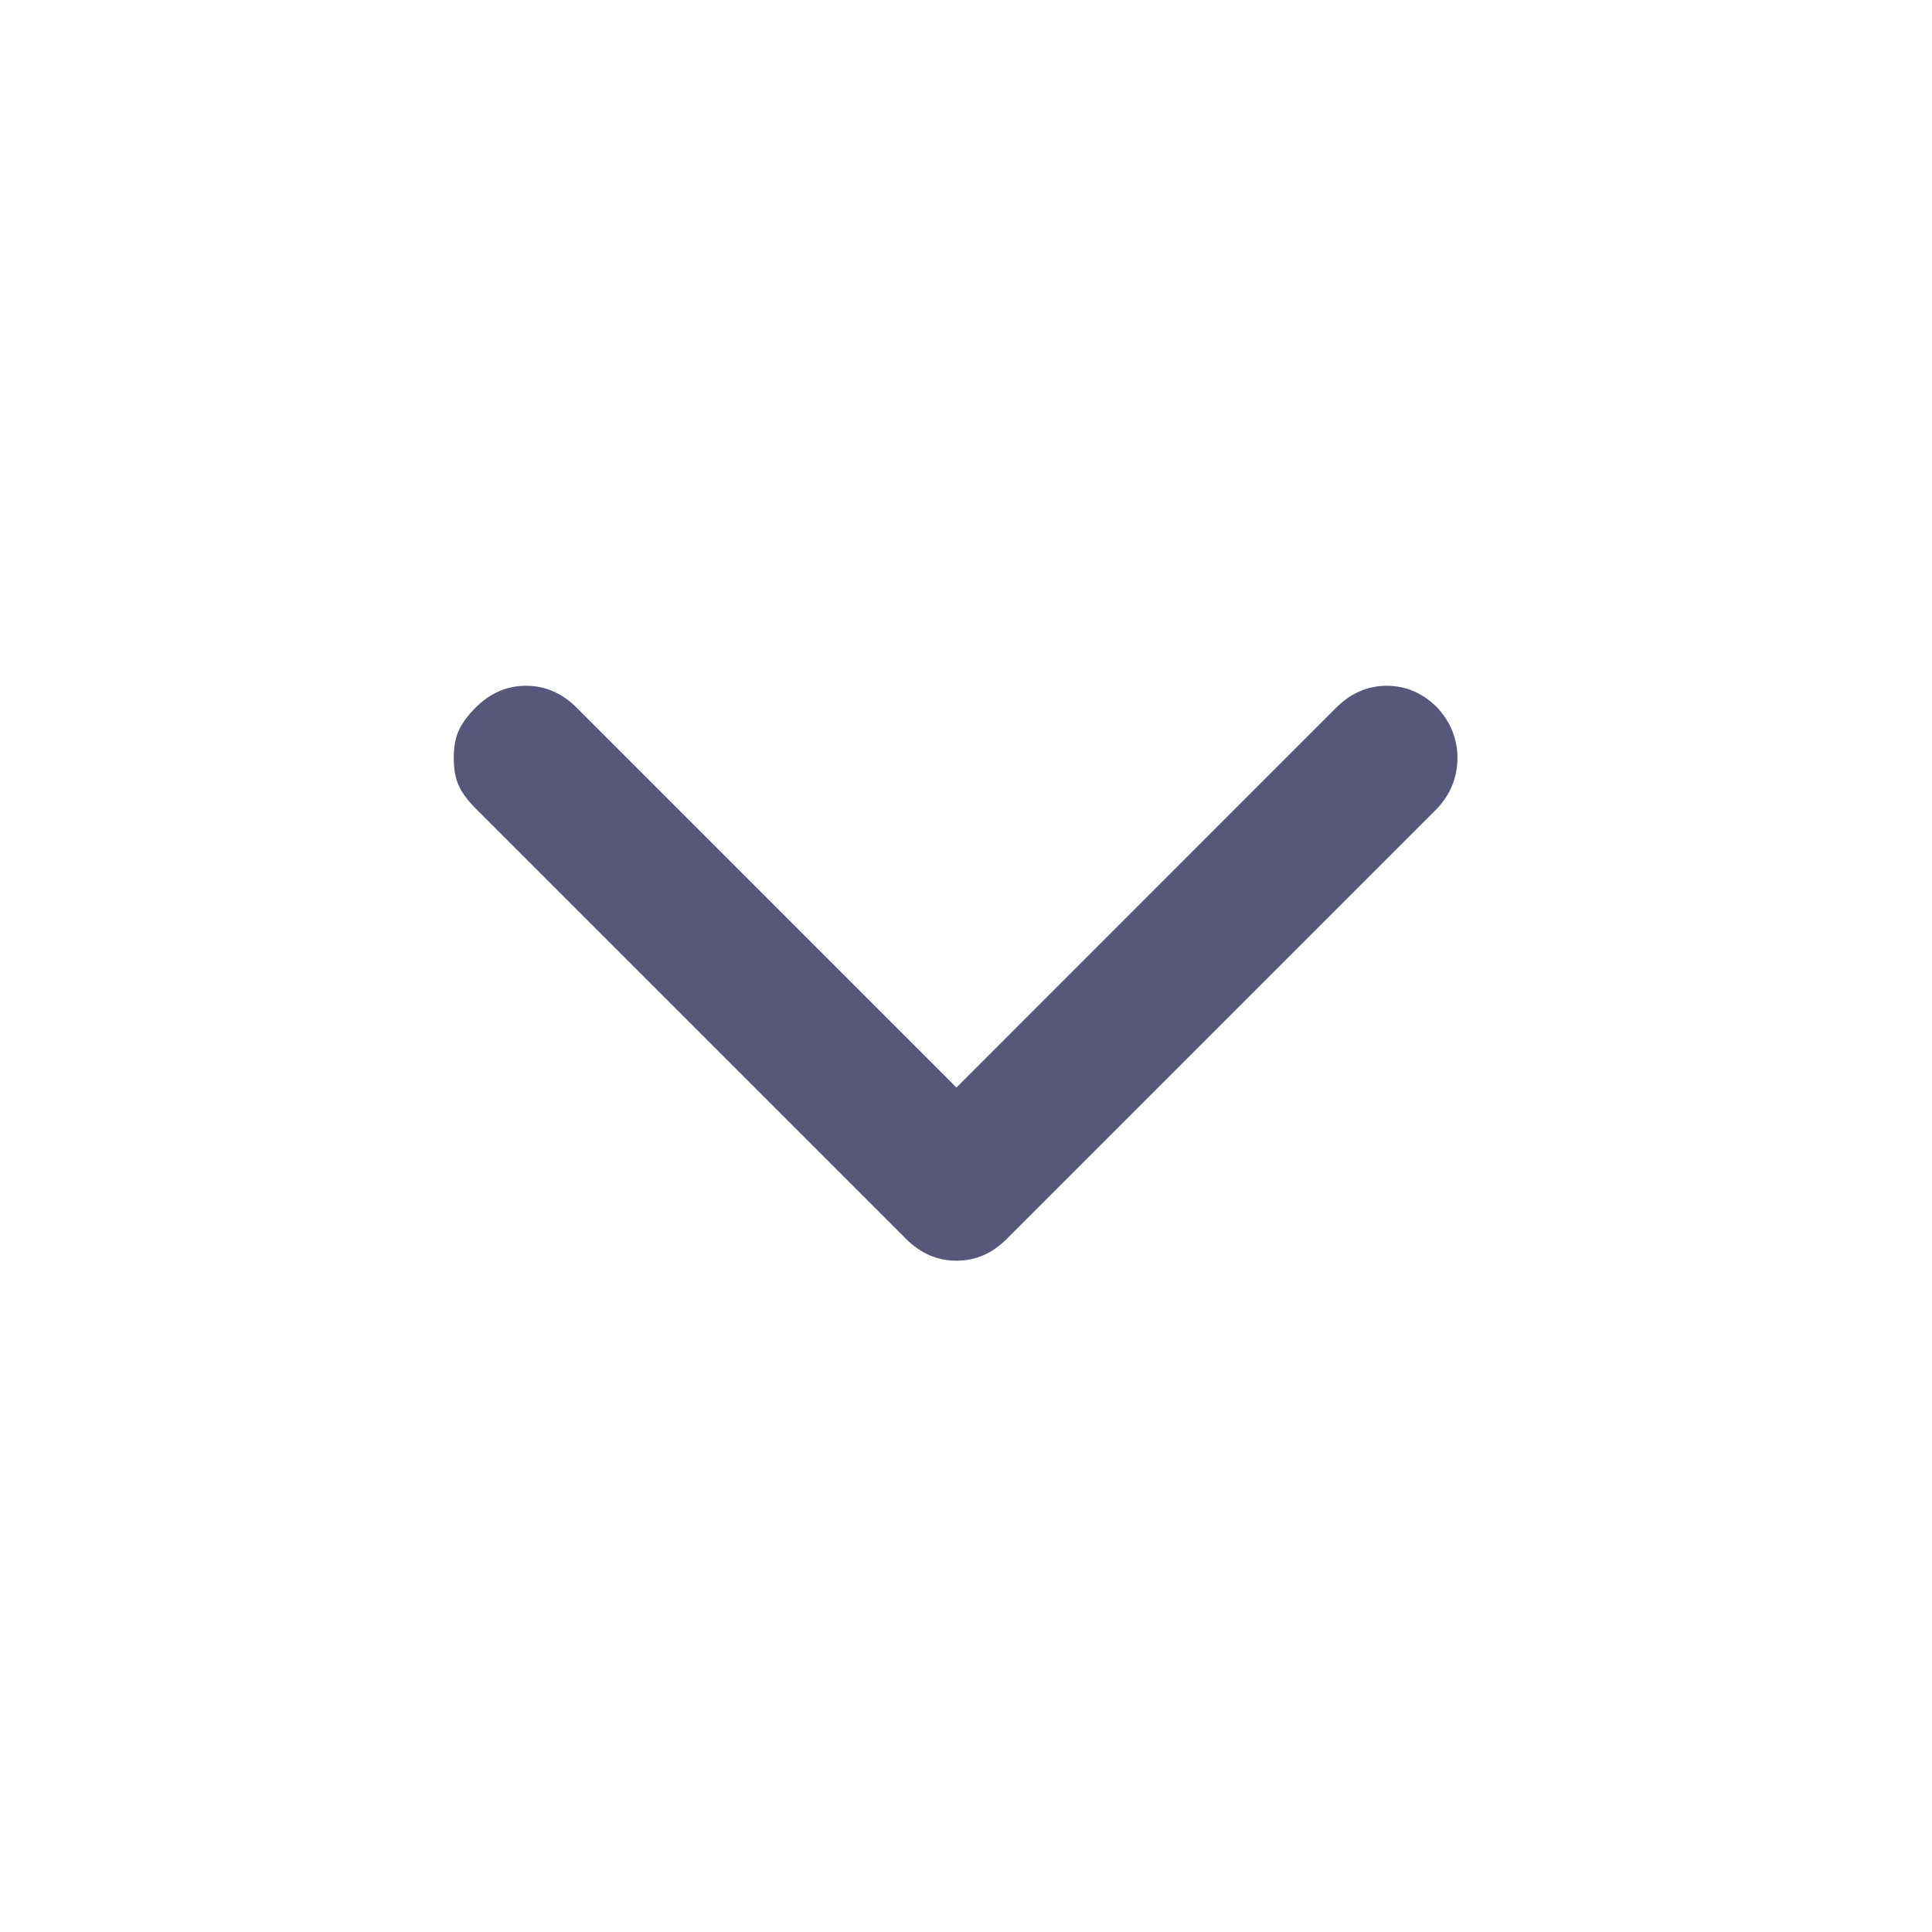 <svg width="22" height="22" viewBox="0 0 22 22" fill="none" xmlns="http://www.w3.org/2000/svg">
<path d="M11.465 14.107L16.366 9.206C16.519 9.04 16.596 8.849 16.596 8.632C16.596 8.415 16.519 8.223 16.366 8.057C16.2 7.892 16.009 7.809 15.792 7.809C15.575 7.809 15.383 7.892 15.217 8.057L10.891 12.384L6.565 8.057C6.399 7.892 6.207 7.809 5.99 7.809C5.773 7.809 5.582 7.892 5.416 8.057C5.327 8.147 5.263 8.233 5.225 8.316C5.186 8.399 5.167 8.504 5.167 8.632C5.167 8.759 5.186 8.865 5.225 8.948C5.263 9.031 5.327 9.117 5.416 9.206L10.317 14.107C10.483 14.273 10.674 14.356 10.891 14.356C11.108 14.356 11.3 14.273 11.465 14.107Z" fill="#56577A"/>
</svg>
